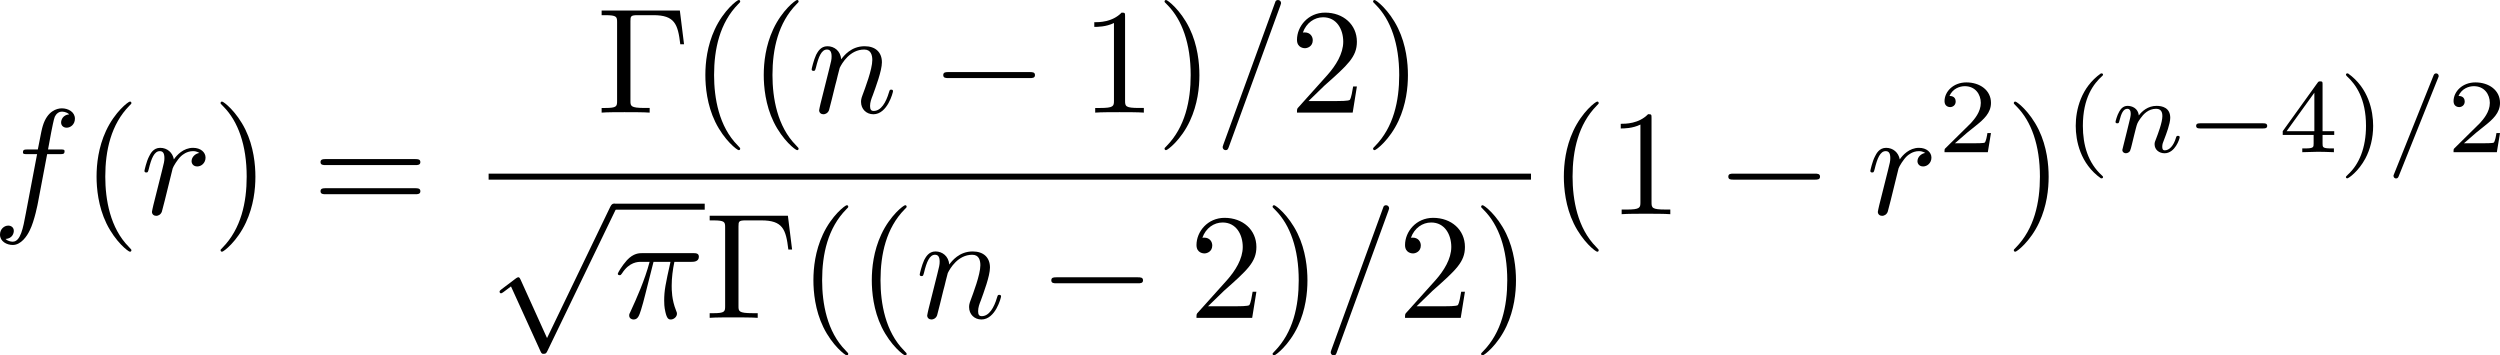 <?xml version="1.0" encoding="UTF-8" standalone="no"?>
<!-- This file was generated by dvisvgm 2.13.1 -->

<svg
   version="1.1"
   width="199.056pt"
   height="28.295pt"
   viewBox="20.8 64.727 199.056 28.295"
   id="svg628"
   xmlns:xlink="http://www.w3.org/1999/xlink"
   xmlns="http://www.w3.org/2000/svg"
   xmlns:svg="http://www.w3.org/2000/svg">
  <defs
     id="defs73">
    <path
       id="g6-18"
       d="m 8.369,28.083 c 0,-0.048 -0.024,-0.072 -0.048,-0.108 C 7.878,27.533 7.077,26.732 6.276,25.441 4.352,22.356 3.479,18.471 3.479,13.868 c 0,-3.216 0.43,-7.364 2.403,-10.927 0.944,-1.698 1.925,-2.678 2.451,-3.204 0.036,-0.036 0.036,-0.06 0.036,-0.096 0,-0.12 -0.084,-0.12 -0.251,-0.12 -0.167,0 -0.191,0 -0.371,0.179 -4.005,3.646 -5.26,9.122 -5.26,14.155 0,4.698 1.076,9.433 4.113,13.007 0.239,0.275 0.693,0.765 1.184,1.196 0.143,0.143 0.167,0.143 0.335,0.143 0.167,0 0.251,0 0.251,-0.12 z" />
    <path
       id="g6-19"
       d="M 6.3,13.868 C 6.3,9.17 5.224,4.435 2.188,0.861 1.949,0.586 1.494,0.096 1.004,-0.335 0.861,-0.478 0.837,-0.478 0.669,-0.478 c -0.143,0 -0.251,0 -0.251,0.12 0,0.048 0.048,0.096 0.072,0.12 0.418,0.43 1.219,1.231 2.02,2.523 1.925,3.084 2.798,6.97 2.798,11.573 0,3.216 -0.43,7.364 -2.403,10.927 -0.944,1.698 -1.937,2.69 -2.439,3.192 -0.024,0.036 -0.048,0.072 -0.048,0.108 0,0.12 0.108,0.12 0.251,0.12 0.167,0 0.191,0 0.371,-0.179 4.005,-3.646 5.26,-9.122 5.26,-14.155 z" />
    <path
       id="g6-88"
       d="m 15.135,16.737 1.447,-3.826 h -0.299 c -0.466,1.243 -1.733,2.056 -3.108,2.415 -0.251,0.06 -1.423,0.371 -3.718,0.371 H 2.248 L 8.333,8.56 C 8.416,8.464 8.44,8.428 8.44,8.369 c 0,-0.024 0,-0.06 -0.084,-0.179 L 2.786,0.574 h 6.551 c 1.602,0 2.69,0.167 2.798,0.191 0.646,0.096 1.686,0.299 2.63,0.897 0.299,0.191 1.112,0.729 1.518,1.698 h 0.299 L 15.135,0 H 1.004 C 0.729,0 0.717,0.012 0.681,0.084 0.669,0.12 0.669,0.347 0.669,0.478 l 6.324,8.656 -6.193,7.257 c -0.12,0.143 -0.12,0.203 -0.12,0.215 0,0.132 0.108,0.132 0.323,0.132 z" />
    <path
       id="g6-112"
       d="m 5.069,13.868 c 0.371,0 0.383,-0.012 0.502,-0.239 L 12.111,-0.024 c 0.084,-0.155 0.084,-0.179 0.084,-0.215 0,-0.132 -0.096,-0.239 -0.239,-0.239 -0.155,0 -0.203,0.108 -0.263,0.239 L 5.523,12.625 2.977,6.695 1.315,7.974 1.494,8.165 2.343,7.52 Z" />
    <path
       id="g3-61"
       d="m 4.193,-5.908 c 0.05,-0.109 0.05,-0.126 0.05,-0.159 0,-0.134 -0.109,-0.209 -0.201,-0.209 -0.142,0 -0.184,0.1 -0.226,0.209 L 0.695,1.724 c -0.05,0.109 -0.05,0.126 -0.05,0.159 0,0.134 0.109,0.209 0.201,0.209 0.142,0 0.184,-0.1 0.226,-0.209 z" />
    <path
       id="g3-110"
       d="m 1.021,-0.527 c -0.033,0.109 -0.084,0.318 -0.084,0.343 0,0.184 0.151,0.268 0.285,0.268 0.151,0 0.285,-0.109 0.326,-0.184 0.042,-0.075 0.109,-0.343 0.151,-0.519 0.042,-0.159 0.134,-0.544 0.184,-0.753 0.05,-0.184 0.1,-0.368 0.142,-0.561 0.092,-0.343 0.109,-0.41 0.351,-0.753 0.234,-0.335 0.628,-0.77 1.255,-0.77 0.485,0 0.494,0.427 0.494,0.586 0,0.502 -0.36,1.431 -0.494,1.783 -0.092,0.234 -0.126,0.31 -0.126,0.452 0,0.444 0.368,0.72 0.795,0.72 0.837,0 1.205,-1.155 1.205,-1.28 0,-0.109 -0.109,-0.109 -0.134,-0.109 -0.117,0 -0.126,0.05 -0.159,0.142 -0.192,0.669 -0.552,1.013 -0.887,1.013 -0.176,0 -0.209,-0.117 -0.209,-0.293 0,-0.192 0.042,-0.301 0.192,-0.678 0.1,-0.259 0.444,-1.147 0.444,-1.615 0,-0.812 -0.644,-0.954 -1.088,-0.954 -0.695,0 -1.163,0.427 -1.414,0.762 -0.059,-0.577 -0.552,-0.762 -0.895,-0.762 -0.36,0 -0.552,0.259 -0.661,0.452 -0.184,0.31 -0.301,0.787 -0.301,0.828 0,0.109 0.117,0.109 0.142,0.109 0.117,0 0.126,-0.025 0.184,-0.251 0.126,-0.494 0.285,-0.904 0.611,-0.904 0.218,0 0.276,0.184 0.276,0.41 0,0.159 -0.075,0.469 -0.134,0.695 -0.059,0.226 -0.142,0.569 -0.184,0.753 z" />
    <path
       id="g5-40"
       d="m 2.971,-6.276 c -1.59,1.121 -2.008,2.896 -2.008,4.176 0,1.18 0.351,3.013 2.008,4.184 0.067,0 0.167,0 0.167,-0.1 0,-0.05 -0.025,-0.067 -0.084,-0.126 -1.113,-1.004 -1.523,-2.427 -1.523,-3.95 0,-2.26 0.862,-3.364 1.548,-3.983 0.033,-0.033 0.059,-0.059 0.059,-0.1 0,-0.1 -0.1,-0.1 -0.167,-0.1 z" />
    <path
       id="g5-41"
       d="m 0.753,-6.276 c -0.059,0 -0.159,0 -0.159,0.1 0,0.042 0.025,0.067 0.075,0.126 0.72,0.661 1.523,1.791 1.523,3.95 0,1.749 -0.544,3.071 -1.448,3.891 -0.142,0.142 -0.151,0.151 -0.151,0.192 0,0.042 0.025,0.1 0.109,0.1 0.1,0 0.895,-0.552 1.448,-1.598 0.368,-0.695 0.611,-1.598 0.611,-2.578 0,-1.18 -0.351,-3.013 -2.008,-4.184 z" />
    <path
       id="g5-43"
       d="m 3.875,-1.891 h 2.561 c 0.109,0 0.31,0 0.31,-0.201 0,-0.209 -0.192,-0.209 -0.31,-0.209 H 3.875 v -2.569 c 0,-0.109 0,-0.31 -0.201,-0.31 -0.209,0 -0.209,0.192 -0.209,0.31 V -2.301 H 0.895 c -0.109,0 -0.31,0 -0.31,0.201 0,0.209 0.192,0.209 0.31,0.209 h 2.569 v 2.569 c 0,0.109 0,0.31 0.201,0.31 0.209,0 0.209,-0.192 0.209,-0.31 z" />
    <path
       id="g5-48"
       d="m 4.318,-2.67 c 0,-0.921 -0.109,-1.582 -0.494,-2.167 -0.259,-0.385 -0.778,-0.72 -1.448,-0.72 -1.942,0 -1.942,2.285 -1.942,2.887 0,0.603 0,2.837 1.942,2.837 1.942,0 1.942,-2.234 1.942,-2.837 z m -1.942,2.603 c -0.385,0 -0.895,-0.226 -1.063,-0.912 -0.117,-0.494 -0.117,-1.18 -0.117,-1.799 0,-0.611 0,-1.247 0.126,-1.707 0.176,-0.661 0.711,-0.837 1.054,-0.837 0.452,0 0.887,0.276 1.038,0.762 0.134,0.452 0.142,1.054 0.142,1.783 0,0.619 0,1.239 -0.109,1.766 -0.167,0.762 -0.736,0.946 -1.071,0.946 z" />
    <path
       id="g5-49"
       d="m 2.803,-5.322 c 0,-0.226 -0.017,-0.234 -0.251,-0.234 -0.536,0.527 -1.297,0.536 -1.64,0.536 V -4.72 c 0.201,0 0.753,0 1.213,-0.234 v 4.268 c 0,0.276 0,0.385 -0.837,0.385 H 0.971 V 0 c 0.151,-0.008 1.18,-0.033 1.49,-0.033 0.259,0 1.314,0.025 1.498,0.033 V -0.301 H 3.64 c -0.837,0 -0.837,-0.109 -0.837,-0.385 z" />
    <path
       id="g5-50"
       d="M 4.226,-1.523 H 3.942 C 3.917,-1.339 3.833,-0.845 3.724,-0.762 3.657,-0.711 3.013,-0.711 2.896,-0.711 H 1.356 c 0.879,-0.778 1.172,-1.013 1.674,-1.406 0.619,-0.494 1.197,-1.013 1.197,-1.808 0,-1.013 -0.887,-1.632 -1.958,-1.632 -1.038,0 -1.741,0.728 -1.741,1.498 0,0.427 0.36,0.469 0.444,0.469 0.201,0 0.444,-0.142 0.444,-0.444 0,-0.151 -0.059,-0.444 -0.494,-0.444 0.259,-0.594 0.828,-0.778 1.222,-0.778 0.837,0 1.272,0.653 1.272,1.331 0,0.728 -0.519,1.306 -0.787,1.607 L 0.611,-0.326 C 0.527,-0.251 0.527,-0.234 0.527,0 h 3.448 z" />
    <path
       id="g5-51"
       d="m 2.285,-2.795 c 0.653,0 1.121,0.452 1.121,1.347 0,1.038 -0.603,1.347 -1.088,1.347 -0.335,0 -1.071,-0.092 -1.423,-0.586 0.393,-0.017 0.485,-0.293 0.485,-0.469 0,-0.268 -0.201,-0.46 -0.46,-0.46 -0.234,0 -0.469,0.142 -0.469,0.485 0,0.787 0.87,1.297 1.883,1.297 1.163,0 1.967,-0.778 1.967,-1.615 0,-0.653 -0.536,-1.306 -1.456,-1.498 0.879,-0.318 1.197,-0.946 1.197,-1.456 0,-0.661 -0.762,-1.155 -1.69,-1.155 -0.929,0 -1.64,0.452 -1.64,1.121 0,0.285 0.184,0.444 0.435,0.444 0.259,0 0.427,-0.192 0.427,-0.427 0,-0.243 -0.167,-0.418 -0.427,-0.435 0.293,-0.368 0.87,-0.46 1.18,-0.46 0.377,0 0.904,0.184 0.904,0.912 0,0.351 -0.117,0.736 -0.335,0.996 -0.276,0.318 -0.51,0.335 -0.929,0.36 -0.209,0.017 -0.226,0.017 -0.268,0.025 -0.017,0 -0.084,0.017 -0.084,0.109 0,0.117 0.075,0.117 0.218,0.117 z" />
    <path
       id="g5-52"
       d="M 4.427,-1.372 V -1.674 H 3.498 v -3.732 c 0,-0.176 0,-0.234 -0.184,-0.234 -0.1,0 -0.134,0 -0.218,0.117 l -2.77,3.85 v 0.301 H 2.787 v 0.686 c 0,0.285 0,0.385 -0.678,0.385 H 1.883 V 0 c 0.418,-0.017 0.954,-0.033 1.255,-0.033 0.31,0 0.845,0.017 1.264,0.033 V -0.301 H 4.176 c -0.678,0 -0.678,-0.1 -0.678,-0.385 V -1.372 Z M 2.845,-4.737 v 3.063 H 0.636 Z" />
    <path
       id="g5-61"
       d="m 6.427,-2.812 c 0.126,0 0.318,0 0.318,-0.209 0,-0.201 -0.201,-0.201 -0.31,-0.201 H 0.895 c -0.109,0 -0.31,0 -0.31,0.201 0,0.209 0.192,0.209 0.318,0.209 z m 0.008,1.841 c 0.109,0 0.31,0 0.31,-0.201 0,-0.209 -0.192,-0.209 -0.318,-0.209 H 0.904 c -0.126,0 -0.318,0 -0.318,0.209 0,0.201 0.201,0.201 0.31,0.201 z" />
    <path
       id="g1-0"
       d="m 6.226,-1.891 c 0.134,0 0.335,0 0.335,-0.201 0,-0.209 -0.192,-0.209 -0.335,-0.209 H 1.239 c -0.134,0 -0.335,0 -0.335,0.201 0,0.209 0.192,0.209 0.335,0.209 z" />
    <path
       id="g1-49"
       d="M 4.837,-2.293 C 4.394,-2.812 4.26,-2.954 3.942,-3.18 3.431,-3.548 2.896,-3.691 2.435,-3.691 c -1.038,0 -1.791,0.887 -1.791,1.891 0,0.979 0.72,1.883 1.766,1.883 1.163,0 1.975,-0.954 2.276,-1.398 0.444,0.519 0.577,0.661 0.895,0.887 0.51,0.368 1.046,0.51 1.506,0.51 1.038,0 1.791,-0.887 1.791,-1.891 0,-0.979 -0.72,-1.883 -1.766,-1.883 -1.163,0 -1.975,0.954 -2.276,1.398 z m 0.268,0.31 c 0.335,-0.544 1.063,-1.389 2.084,-1.389 0.862,0 1.456,0.762 1.456,1.565 0,0.803 -0.653,1.431 -1.423,1.431 -0.778,0 -1.314,-0.636 -2.117,-1.607 z m -0.686,0.36 c -0.335,0.544 -1.063,1.389 -2.084,1.389 -0.862,0 -1.456,-0.762 -1.456,-1.565 0,-0.803 0.653,-1.431 1.423,-1.431 0.778,0 1.314,0.636 2.117,1.607 z" />
    <path
       id="g0-0"
       d="m 7.878,-2.75 c 0.203,0 0.418,0 0.418,-0.239 0,-0.239 -0.215,-0.239 -0.418,-0.239 H 1.411 c -0.203,0 -0.418,0 -0.418,0.239 0,0.239 0.215,0.239 0.418,0.239 z" />
    <path
       id="g0-1"
       d="m 2.295,-2.989 c 0,-0.347 -0.287,-0.634 -0.634,-0.634 -0.347,0 -0.634,0.287 -0.634,0.634 0,0.347 0.287,0.634 0.634,0.634 0.347,0 0.634,-0.287 0.634,-0.634 z" />
    <path
       id="g0-112"
       d="M 4.651,10.222 2.546,5.571 C 2.463,5.38 2.403,5.38 2.367,5.38 c -0.012,0 -0.072,0 -0.203,0.096 L 1.028,6.336 C 0.873,6.456 0.873,6.492 0.873,6.528 c 0,0.06 0.036,0.132 0.12,0.132 0.072,0 0.275,-0.167 0.406,-0.263 C 1.47,6.336 1.65,6.205 1.781,6.109 l 2.355,5.177 c 0.084,0.191 0.143,0.191 0.251,0.191 0.179,0 0.215,-0.072 0.299,-0.239 L 10.114,0 c 0.084,-0.167 0.084,-0.215 0.084,-0.239 0,-0.12 -0.096,-0.239 -0.239,-0.239 -0.096,0 -0.179,0.06 -0.275,0.251 z" />
    <path
       id="g2-25"
       d="m 3.168,-4.459 h 1.351 c -0.395,1.769 -0.502,2.283 -0.502,3.084 0,0.179 0,0.502 0.096,0.909 0.12,0.526 0.251,0.598 0.43,0.598 0.239,0 0.49,-0.215 0.49,-0.454 0,-0.072 0,-0.096 -0.072,-0.263 -0.347,-0.861 -0.347,-1.638 -0.347,-1.973 0,-0.634 0.084,-1.279 0.215,-1.901 h 1.363 c 0.155,0 0.586,0 0.586,-0.406 0,-0.287 -0.251,-0.287 -0.478,-0.287 H 2.295 c -0.263,0 -0.717,0 -1.243,0.562 -0.418,0.466 -0.729,1.016 -0.729,1.076 0,0.012 0,0.12 0.143,0.12 0.096,0 0.12,-0.048 0.191,-0.143 0.586,-0.921 1.279,-0.921 1.518,-0.921 h 0.681 c -0.383,1.447 -1.028,2.893 -1.53,3.981 -0.096,0.179 -0.096,0.203 -0.096,0.287 0,0.227 0.191,0.323 0.347,0.323 0.359,0 0.454,-0.335 0.598,-0.777 0.167,-0.55 0.167,-0.574 0.323,-1.172 z" />
    <path
       id="g2-26"
       d="M 0.395,2.068 C 0.359,2.212 0.359,2.236 0.359,2.26 c 0,0.179 0.132,0.323 0.335,0.323 0.251,0 0.395,-0.215 0.418,-0.251 0.06,-0.108 0.442,-1.71 0.765,-3.001 0.239,0.478 0.622,0.801 1.184,0.801 1.399,0 2.941,-1.686 2.941,-3.467 0,-1.267 -0.789,-1.949 -1.662,-1.949 -1.16,0 -2.415,1.196 -2.774,2.654 z m 2.654,-2.2 c -0.837,0 -1.028,-0.956 -1.028,-1.064 0,-0.048 0.06,-0.287 0.096,-0.442 0.335,-1.339 0.454,-1.769 0.717,-2.248 0.514,-0.873 1.112,-1.136 1.482,-1.136 0.442,0 0.825,0.347 0.825,1.172 0,0.658 -0.347,1.997 -0.669,2.582 -0.395,0.753 -0.968,1.136 -1.423,1.136 z" />
    <path
       id="g2-59"
       d="m 2.427,-0.012 c 0,-0.789 -0.299,-1.255 -0.765,-1.255 -0.395,0 -0.634,0.299 -0.634,0.634 C 1.028,-0.311 1.267,0 1.662,0 1.805,0 1.961,-0.048 2.08,-0.155 2.116,-0.179 2.128,-0.191 2.14,-0.191 c 0.012,0 0.024,0.012 0.024,0.179 0,0.885 -0.418,1.602 -0.813,1.997 -0.132,0.132 -0.132,0.155 -0.132,0.191 0,0.084 0.06,0.132 0.12,0.132 0.132,0 1.088,-0.921 1.088,-2.319 z" />
    <path
       id="g2-61"
       d="m 5.248,-8.512 c 0.06,-0.155 0.06,-0.203 0.06,-0.215 0,-0.132 -0.108,-0.239 -0.239,-0.239 -0.084,0 -0.167,0.036 -0.203,0.108 L 0.717,2.534 C 0.658,2.69 0.658,2.738 0.658,2.75 c 0,0.132 0.108,0.239 0.239,0.239 0.155,0 0.191,-0.084 0.263,-0.287 z" />
    <path
       id="g2-70"
       d="m 3.622,-3.885 h 1.16 c 0.897,0 0.992,0.191 0.992,0.538 0,0.084 0,0.227 -0.084,0.586 -0.024,0.06 -0.036,0.108 -0.036,0.132 0,0.096 0.072,0.143 0.143,0.143 0.12,0 0.12,-0.036 0.179,-0.251 l 0.658,-2.594 c 0.036,-0.132 0.036,-0.155 0.036,-0.191 0,-0.024 -0.024,-0.132 -0.143,-0.132 -0.12,0 -0.132,0.06 -0.179,0.251 C 6.097,-4.471 5.822,-4.256 4.806,-4.256 H 3.718 l 0.765,-3.037 c 0.108,-0.418 0.12,-0.466 0.646,-0.466 h 1.578 c 1.47,0 1.745,0.395 1.745,1.315 0,0.275 0,0.323 -0.036,0.646 -0.024,0.155 -0.024,0.179 -0.024,0.215 0,0.06 0.036,0.143 0.143,0.143 0.132,0 0.143,-0.072 0.167,-0.299 L 8.942,-7.807 C 8.978,-8.13 8.919,-8.13 8.62,-8.13 H 2.762 c -0.239,0 -0.359,0 -0.359,0.239 0,0.132 0.108,0.132 0.335,0.132 0.442,0 0.777,0 0.777,0.215 0,0.048 0,0.072 -0.06,0.287 l -1.578,6.324 c -0.12,0.466 -0.143,0.562 -1.088,0.562 -0.203,0 -0.335,0 -0.335,0.227 C 0.454,0 0.598,0 0.634,0 0.98,0 1.865,-0.036 2.212,-0.036 2.606,-0.036 3.599,0 3.993,0 4.101,0 4.244,0 4.244,-0.227 4.244,-0.323 4.172,-0.347 4.172,-0.359 4.136,-0.371 4.113,-0.371 3.838,-0.371 c -0.263,0 -0.323,0 -0.622,-0.024 -0.347,-0.036 -0.383,-0.084 -0.383,-0.239 0,-0.024 0,-0.096 0.048,-0.275 z" />
    <path
       id="g2-97"
       d="m 4.459,-4.519 c -0.215,-0.442 -0.562,-0.765 -1.1,-0.765 -1.399,0 -2.881,1.757 -2.881,3.503 0,1.124 0.658,1.913 1.59,1.913 0.239,0 0.837,-0.048 1.554,-0.897 0.096,0.502 0.514,0.897 1.088,0.897 0.418,0 0.693,-0.275 0.885,-0.658 0.203,-0.43 0.359,-1.16 0.359,-1.184 0,-0.12 -0.108,-0.12 -0.143,-0.12 -0.12,0 -0.132,0.048 -0.167,0.215 -0.203,0.777 -0.418,1.482 -0.909,1.482 -0.323,0 -0.359,-0.311 -0.359,-0.55 0,-0.263 0.024,-0.359 0.155,-0.885 0.132,-0.502 0.155,-0.622 0.263,-1.076 l 0.43,-1.674 c 0.084,-0.335 0.084,-0.359 0.084,-0.406 0,-0.203 -0.143,-0.323 -0.347,-0.323 -0.287,0 -0.466,0.263 -0.502,0.526 z m -0.777,3.096 c -0.06,0.215 -0.06,0.239 -0.239,0.442 -0.526,0.658 -1.016,0.849 -1.351,0.849 -0.598,0 -0.765,-0.658 -0.765,-1.124 0,-0.598 0.383,-2.068 0.658,-2.618 0.371,-0.705 0.909,-1.148 1.387,-1.148 0.777,0 0.944,0.98 0.944,1.052 0,0.072 -0.024,0.143 -0.036,0.203 z" />
    <path
       id="g2-98"
       d="m 2.857,-8.165 c 0,-0.012 0,-0.132 -0.155,-0.132 -0.275,0 -1.148,0.096 -1.459,0.12 -0.096,0.012 -0.227,0.024 -0.227,0.239 0,0.143 0.108,0.143 0.287,0.143 0.574,0 0.598,0.084 0.598,0.203 0,0.084 -0.108,0.49 -0.167,0.741 l -0.98,3.897 c -0.143,0.598 -0.191,0.789 -0.191,1.207 0,1.136 0.634,1.877 1.518,1.877 1.411,0 2.881,-1.781 2.881,-3.503 0,-1.088 -0.634,-1.913 -1.59,-1.913 -0.55,0 -1.04,0.347 -1.399,0.717 z M 1.733,-3.646 C 1.805,-3.909 1.805,-3.933 1.913,-4.065 c 0.586,-0.777 1.124,-0.956 1.435,-0.956 0.43,0 0.753,0.359 0.753,1.124 0,0.705 -0.395,2.08 -0.61,2.534 -0.395,0.801 -0.944,1.231 -1.411,1.231 -0.406,0 -0.801,-0.323 -0.801,-1.207 0,-0.227 0,-0.454 0.191,-1.207 z" />
    <path
       id="g2-99"
       d="m 4.734,-4.543 c -0.191,0 -0.359,0 -0.526,0.167 -0.191,0.179 -0.215,0.383 -0.215,0.466 0,0.287 0.215,0.418 0.442,0.418 0.347,0 0.669,-0.287 0.669,-0.765 0,-0.586 -0.562,-1.028 -1.411,-1.028 -1.614,0 -3.204,1.71 -3.204,3.395 0,1.076 0.693,2.02 1.937,2.02 1.71,0 2.714,-1.267 2.714,-1.411 0,-0.072 -0.072,-0.155 -0.143,-0.155 -0.06,0 -0.084,0.024 -0.155,0.12 -0.944,1.184 -2.248,1.184 -2.391,1.184 -0.753,0 -1.076,-0.586 -1.076,-1.303 0,-0.49 0.239,-1.65 0.646,-2.391 0.371,-0.681 1.028,-1.196 1.686,-1.196 0.406,0 0.861,0.155 1.028,0.478 z" />
    <path
       id="g2-102"
       d="m 4.388,-4.782 h 1.028 c 0.239,0 0.359,0 0.359,-0.239 0,-0.132 -0.12,-0.132 -0.323,-0.132 H 4.459 l 0.251,-1.363 C 4.758,-6.767 4.926,-7.615 4.997,-7.759 5.105,-7.986 5.308,-8.165 5.559,-8.165 c 0.048,0 0.359,0 0.586,0.215 -0.526,0.048 -0.646,0.466 -0.646,0.646 0,0.275 0.215,0.418 0.442,0.418 0.311,0 0.658,-0.263 0.658,-0.717 0,-0.55 -0.55,-0.825 -1.04,-0.825 -0.406,0 -1.16,0.215 -1.518,1.399 -0.072,0.251 -0.108,0.371 -0.395,1.877 H 2.821 c -0.227,0 -0.359,0 -0.359,0.227 0,0.143 0.108,0.143 0.335,0.143 H 3.587 l -0.897,4.722 c -0.215,1.16 -0.418,2.248 -1.04,2.248 -0.048,0 -0.347,0 -0.574,-0.215 0.55,-0.036 0.658,-0.466 0.658,-0.646 0,-0.275 -0.215,-0.418 -0.442,-0.418 -0.311,0 -0.658,0.263 -0.658,0.717 0,0.538 0.526,0.825 1.016,0.825 0.658,0 1.136,-0.705 1.351,-1.16 0.383,-0.753 0.658,-2.2 0.669,-2.283 z" />
    <path
       id="g2-110"
       d="m 1.052,-0.705 c -0.036,0.179 -0.108,0.454 -0.108,0.514 0,0.215 0.167,0.323 0.347,0.323 0.143,0 0.359,-0.096 0.442,-0.335 0.012,-0.024 0.155,-0.586 0.227,-0.885 L 2.224,-2.164 C 2.295,-2.427 2.367,-2.69 2.427,-2.965 2.475,-3.168 2.57,-3.515 2.582,-3.563 c 0.179,-0.371 0.813,-1.459 1.949,-1.459 0.538,0 0.646,0.442 0.646,0.837 0,0.741 -0.586,2.271 -0.777,2.786 -0.108,0.275 -0.12,0.418 -0.12,0.55 0,0.562 0.418,0.98 0.98,0.98 1.124,0 1.566,-1.745 1.566,-1.841 0,-0.12 -0.108,-0.12 -0.143,-0.12 -0.12,0 -0.12,0.036 -0.179,0.215 -0.239,0.813 -0.634,1.482 -1.219,1.482 -0.203,0 -0.287,-0.12 -0.287,-0.395 0,-0.299 0.108,-0.586 0.215,-0.849 0.227,-0.634 0.729,-1.949 0.729,-2.63 0,-0.801 -0.514,-1.279 -1.375,-1.279 -1.076,0 -1.662,0.765 -1.865,1.04 -0.06,-0.669 -0.55,-1.04 -1.1,-1.04 -0.55,0 -0.777,0.466 -0.897,0.681 -0.191,0.406 -0.359,1.112 -0.359,1.16 0,0.12 0.12,0.12 0.143,0.12 0.12,0 0.132,-0.012 0.203,-0.275 0.203,-0.849 0.442,-1.423 0.873,-1.423 0.239,0 0.371,0.155 0.371,0.55 0,0.251 -0.036,0.383 -0.191,1.004 z" />
    <path
       id="g2-114"
       d="m 1.052,-0.705 c -0.036,0.179 -0.108,0.454 -0.108,0.514 0,0.215 0.167,0.323 0.347,0.323 0.143,0 0.359,-0.096 0.442,-0.335 0.024,-0.048 0.43,-1.674 0.478,-1.889 0.096,-0.395 0.311,-1.231 0.383,-1.554 0.048,-0.155 0.383,-0.717 0.669,-0.98 0.096,-0.084 0.442,-0.395 0.956,-0.395 0.311,0 0.49,0.143 0.502,0.143 -0.359,0.06 -0.622,0.347 -0.622,0.658 0,0.191 0.132,0.418 0.454,0.418 0.323,0 0.658,-0.275 0.658,-0.705 0,-0.418 -0.383,-0.777 -0.992,-0.777 -0.777,0 -1.303,0.586 -1.53,0.921 -0.096,-0.538 -0.526,-0.921 -1.088,-0.921 -0.55,0 -0.777,0.466 -0.885,0.681 -0.215,0.406 -0.371,1.124 -0.371,1.16 0,0.12 0.12,0.12 0.143,0.12 0.12,0 0.132,-0.012 0.203,-0.275 0.203,-0.849 0.442,-1.423 0.873,-1.423 0.203,0 0.371,0.096 0.371,0.55 0,0.251 -0.036,0.383 -0.191,1.004 z" />
    <path
       id="g2-116"
       d="M 2.463,-4.782 H 3.587 c 0.239,0 0.359,0 0.359,-0.239 0,-0.132 -0.12,-0.132 -0.335,-0.132 H 2.558 c 0.43,-1.698 0.49,-1.937 0.49,-2.008 0,-0.203 -0.143,-0.323 -0.347,-0.323 -0.036,0 -0.371,0.012 -0.478,0.43 L 1.757,-5.153 H 0.634 c -0.239,0 -0.359,0 -0.359,0.227 0,0.143 0.096,0.143 0.335,0.143 h 1.052 c -0.861,3.395 -0.909,3.599 -0.909,3.814 0,0.646 0.454,1.1 1.1,1.1 1.219,0 1.901,-1.745 1.901,-1.841 0,-0.12 -0.096,-0.12 -0.143,-0.12 -0.108,0 -0.12,0.036 -0.179,0.167 -0.514,1.243 -1.148,1.53 -1.554,1.53 -0.251,0 -0.371,-0.155 -0.371,-0.55 0,-0.287 0.024,-0.371 0.072,-0.574 z" />
    <path
       id="g2-120"
       d="m 3.993,-3.61 c 0.072,-0.311 0.347,-1.411 1.184,-1.411 0.06,0 0.347,0 0.598,0.155 -0.335,0.06 -0.574,0.359 -0.574,0.646 0,0.191 0.132,0.418 0.454,0.418 0.263,0 0.646,-0.215 0.646,-0.693 0,-0.622 -0.705,-0.789 -1.112,-0.789 -0.693,0 -1.112,0.634 -1.255,0.909 -0.299,-0.789 -0.944,-0.909 -1.291,-0.909 -1.243,0 -1.925,1.542 -1.925,1.841 0,0.12 0.12,0.12 0.143,0.12 0.096,0 0.132,-0.024 0.155,-0.132 0.406,-1.267 1.196,-1.566 1.602,-1.566 0.227,0 0.646,0.108 0.646,0.801 0,0.371 -0.203,1.172 -0.646,2.845 -0.191,0.741 -0.61,1.243 -1.136,1.243 -0.072,0 -0.347,0 -0.598,-0.155 0.299,-0.06 0.562,-0.311 0.562,-0.646 0,-0.323 -0.263,-0.418 -0.442,-0.418 -0.359,0 -0.658,0.311 -0.658,0.693 0,0.55 0.598,0.789 1.124,0.789 0.789,0 1.219,-0.837 1.255,-0.909 0.143,0.442 0.574,0.909 1.291,0.909 1.231,0 1.913,-1.542 1.913,-1.841 0,-0.12 -0.108,-0.12 -0.143,-0.12 -0.108,0 -0.132,0.048 -0.155,0.132 -0.395,1.279 -1.207,1.566 -1.59,1.566 -0.466,0 -0.658,-0.383 -0.658,-0.789 0,-0.263 0.072,-0.526 0.203,-1.052 z" />
    <path
       id="g2-122"
       d="m 1.59,-0.992 c 0.646,-0.693 0.992,-0.992 1.423,-1.363 0,-0.012 0.741,-0.646 1.172,-1.076 1.136,-1.112 1.399,-1.686 1.399,-1.734 0,-0.12 -0.108,-0.12 -0.132,-0.12 -0.084,0 -0.12,0.024 -0.179,0.132 -0.359,0.574 -0.61,0.765 -0.897,0.765 -0.287,0 -0.43,-0.179 -0.61,-0.383 -0.227,-0.275 -0.43,-0.514 -0.825,-0.514 -0.897,0 -1.447,1.112 -1.447,1.363 0,0.06 0.036,0.132 0.143,0.132 0.108,0 0.132,-0.06 0.155,-0.132 0.227,-0.55 0.921,-0.562 1.016,-0.562 0.251,0 0.478,0.084 0.753,0.179 0.478,0.179 0.61,0.179 0.921,0.179 -0.43,0.514 -1.435,1.375 -1.662,1.566 l -1.076,1.004 c -0.813,0.801 -1.231,1.482 -1.231,1.566 0,0.12 0.12,0.12 0.143,0.12 0.096,0 0.12,-0.024 0.191,-0.155 0.275,-0.418 0.634,-0.741 1.016,-0.741 0.275,0 0.395,0.108 0.693,0.454 0.203,0.251 0.418,0.442 0.765,0.442 1.184,0 1.877,-1.518 1.877,-1.841 0,-0.06 -0.048,-0.12 -0.143,-0.12 -0.108,0 -0.132,0.072 -0.167,0.155 -0.275,0.777 -1.04,1.004 -1.435,1.004 -0.239,0 -0.454,-0.072 -0.705,-0.155 -0.406,-0.155 -0.586,-0.203 -0.837,-0.203 -0.024,0 -0.215,0 -0.323,0.036 z" />
    <path
       id="g4-0"
       d="M 6.623,-8.13 H 0.395 v 0.371 h 0.287 c 0.921,0 0.944,0.132 0.944,0.562 v 6.265 c 0,0.43 -0.024,0.562 -0.944,0.562 H 0.395 V 0 c 0.418,-0.036 1.351,-0.036 1.817,-0.036 0.49,0 1.578,0 2.008,0.036 v -0.371 h -0.395 c -1.136,0 -1.136,-0.155 -1.136,-0.574 v -6.336 c 0,-0.395 0.024,-0.478 0.586,-0.478 h 1.231 c 1.71,0 1.961,0.705 2.152,2.319 h 0.299 z" />
    <path
       id="g4-33"
       d="m 1.829,-2.499 0.466,-5.452 c 0,-0.395 -0.323,-0.61 -0.634,-0.61 -0.311,0 -0.634,0.215 -0.634,0.61 l 0.466,5.44 c 0.012,0.179 0.024,0.275 0.167,0.275 0.12,0 0.155,-0.06 0.167,-0.263 z m 0.466,1.865 c 0,-0.347 -0.287,-0.634 -0.634,-0.634 -0.347,0 -0.634,0.287 -0.634,0.634 0,0.347 0.287,0.634 0.634,0.634 0.347,0 0.634,-0.287 0.634,-0.634 z" />
    <path
       id="g4-40"
       d="m 3.957,2.869 c 0,-0.036 0,-0.06 -0.203,-0.263 -1.494,-1.506 -1.877,-3.766 -1.877,-5.595 0,-2.08 0.454,-4.16 1.925,-5.655 0.155,-0.143 0.155,-0.167 0.155,-0.203 0,-0.084 -0.048,-0.12 -0.12,-0.12 -0.12,0 -1.196,0.813 -1.901,2.331 -0.61,1.315 -0.753,2.642 -0.753,3.646 0,0.933 0.132,2.379 0.789,3.73 0.717,1.47 1.745,2.248 1.865,2.248 0.072,0 0.12,-0.036 0.12,-0.12 z" />
    <path
       id="g4-41"
       d="m 3.455,-2.989 c 0,-0.933 -0.132,-2.379 -0.789,-3.73 -0.717,-1.47 -1.745,-2.248 -1.865,-2.248 -0.072,0 -0.12,0.048 -0.12,0.12 0,0.036 0,0.06 0.227,0.275 1.172,1.184 1.853,3.084 1.853,5.583 0,2.044 -0.442,4.148 -1.925,5.655 -0.155,0.143 -0.155,0.167 -0.155,0.203 0,0.072 0.048,0.12 0.12,0.12 0.12,0 1.196,-0.813 1.901,-2.331 0.61,-1.315 0.753,-2.642 0.753,-3.646 z" />
    <path
       id="g4-43"
       d="m 4.89,-2.75 h 3.335 c 0.167,0 0.395,0 0.395,-0.239 0,-0.239 -0.227,-0.239 -0.395,-0.239 H 4.89 v -3.347 c 0,-0.167 0,-0.395 -0.239,-0.395 -0.239,0 -0.239,0.227 -0.239,0.395 v 3.347 H 1.064 c -0.167,0 -0.395,0 -0.395,0.239 0,0.239 0.227,0.239 0.395,0.239 h 3.347 v 3.347 c 0,0.167 0,0.395 0.239,0.395 0.239,0 0.239,-0.227 0.239,-0.395 z" />
    <path
       id="g4-48"
       d="m 5.499,-3.826 c 0,-0.956 -0.06,-1.913 -0.478,-2.798 -0.55,-1.148 -1.53,-1.339 -2.032,-1.339 -0.717,0 -1.59,0.311 -2.08,1.423 -0.383,0.825 -0.442,1.757 -0.442,2.714 0,0.897 0.048,1.973 0.538,2.881 0.514,0.968 1.387,1.207 1.973,1.207 0.646,0 1.554,-0.251 2.08,-1.387 0.383,-0.825 0.442,-1.757 0.442,-2.702 z M 2.977,0 C 2.511,0 1.805,-0.299 1.59,-1.447 1.459,-2.164 1.459,-3.264 1.459,-3.969 c 0,-0.765 0,-1.554 0.096,-2.2 0.227,-1.423 1.124,-1.53 1.423,-1.53 0.395,0 1.184,0.215 1.411,1.399 0.12,0.669 0.12,1.578 0.12,2.331 0,0.897 0,1.71 -0.132,2.475 C 4.196,-0.359 3.515,0 2.977,0 Z" />
    <path
       id="g4-49"
       d="m 3.515,-7.651 c 0,-0.287 0,-0.311 -0.275,-0.311 -0.741,0.765 -1.793,0.765 -2.176,0.765 v 0.371 c 0.239,0 0.944,0 1.566,-0.311 v 6.193 c 0,0.43 -0.036,0.574 -1.112,0.574 H 1.136 V 0 c 0.418,-0.036 1.459,-0.036 1.937,-0.036 0.478,0 1.518,0 1.937,0.036 V -0.371 H 4.627 c -1.076,0 -1.112,-0.132 -1.112,-0.574 z" />
    <path
       id="g4-50"
       d="M 1.518,-0.921 2.786,-2.152 C 4.651,-3.802 5.368,-4.447 5.368,-5.643 c 0,-1.363 -1.076,-2.319 -2.534,-2.319 -1.351,0 -2.236,1.1 -2.236,2.164 0,0.669 0.598,0.669 0.634,0.669 0.203,0 0.622,-0.143 0.622,-0.634 0,-0.311 -0.215,-0.622 -0.634,-0.622 -0.096,0 -0.12,0 -0.155,0.012 0.275,-0.777 0.921,-1.219 1.614,-1.219 1.088,0 1.602,0.968 1.602,1.949 0,0.956 -0.598,1.901 -1.255,2.642 L 0.729,-0.442 C 0.598,-0.311 0.598,-0.287 0.598,0 H 5.033 L 5.368,-2.08 H 5.069 c -0.06,0.359 -0.143,0.885 -0.263,1.064 -0.084,0.096 -0.873,0.096 -1.136,0.096 z" />
    <path
       id="g4-51"
       d="m 3.467,-4.208 c 0.98,-0.323 1.674,-1.16 1.674,-2.104 0,-0.98 -1.052,-1.65 -2.2,-1.65 -1.207,0 -2.116,0.717 -2.116,1.626 0,0.395 0.263,0.622 0.61,0.622 0.371,0 0.61,-0.263 0.61,-0.61 0,-0.598 -0.562,-0.598 -0.741,-0.598 0.371,-0.586 1.16,-0.741 1.59,-0.741 0.49,0 1.148,0.263 1.148,1.339 0,0.143 -0.024,0.837 -0.335,1.363 -0.359,0.574 -0.765,0.61 -1.064,0.622 -0.096,0.012 -0.383,0.036 -0.466,0.036 -0.096,0.012 -0.179,0.024 -0.179,0.143 0,0.132 0.084,0.132 0.287,0.132 h 0.526 c 0.98,0 1.423,0.813 1.423,1.985 0,1.626 -0.825,1.973 -1.351,1.973 -0.514,0 -1.411,-0.203 -1.829,-0.909 0.418,0.06 0.789,-0.203 0.789,-0.658 0,-0.43 -0.323,-0.669 -0.669,-0.669 -0.287,0 -0.669,0.167 -0.669,0.693 0,1.088 1.112,1.877 2.415,1.877 1.459,0 2.546,-1.088 2.546,-2.307 0,-0.98 -0.753,-1.913 -1.997,-2.164 z" />
    <path
       id="g4-52"
       d="m 3.515,-1.973 v 1.04 c 0,0.43 -0.024,0.562 -0.909,0.562 H 2.355 V 0 c 0.49,-0.036 1.112,-0.036 1.614,-0.036 0.502,0 1.136,0 1.626,0.036 V -0.371 H 5.344 c -0.885,0 -0.909,-0.132 -0.909,-0.562 v -1.04 h 1.196 v -0.371 H 4.435 v -5.44 c 0,-0.239 0,-0.311 -0.191,-0.311 -0.108,0 -0.143,0 -0.239,0.143 l -3.67,5.607 v 0.371 z M 3.587,-2.343 H 0.669 L 3.587,-6.802 Z" />
    <path
       id="g4-56"
       d="M 1.949,-5.464 C 1.399,-5.822 1.351,-6.229 1.351,-6.432 c 0,-0.729 0.777,-1.231 1.626,-1.231 0.873,0 1.638,0.622 1.638,1.482 0,0.681 -0.466,1.255 -1.184,1.674 z m 1.745,1.136 c 0.861,-0.442 1.447,-1.064 1.447,-1.853 0,-1.1 -1.064,-1.781 -2.152,-1.781 -1.196,0 -2.164,0.885 -2.164,1.997 0,0.215 0.024,0.753 0.526,1.315 0.132,0.143 0.574,0.442 0.873,0.646 -0.693,0.347 -1.722,1.016 -1.722,2.2 0,1.267 1.219,2.068 2.475,2.068 1.351,0 2.487,-0.992 2.487,-2.271 0,-0.43 -0.132,-0.968 -0.586,-1.47 C 4.651,-3.73 4.459,-3.85 3.694,-4.328 Z m -1.196,0.502 1.47,0.933 c 0.335,0.227 0.897,0.586 0.897,1.315 0,0.885 -0.897,1.506 -1.877,1.506 -1.028,0 -1.889,-0.741 -1.889,-1.733 0,-0.693 0.383,-1.459 1.399,-2.02 z" />
    <path
       id="g4-59"
       d="m 2.295,-4.519 c 0,-0.347 -0.287,-0.634 -0.634,-0.634 -0.347,0 -0.634,0.287 -0.634,0.634 0,0.347 0.287,0.634 0.634,0.634 0.347,0 0.634,-0.287 0.634,-0.634 z m -0.227,4.388 c 0,0.335 0,1.267 -0.765,2.152 -0.084,0.096 -0.084,0.12 -0.084,0.155 0,0.084 0.06,0.132 0.12,0.132 0.132,0 0.992,-0.956 0.992,-2.343 0,-0.347 -0.024,-1.231 -0.669,-1.231 -0.418,0 -0.634,0.323 -0.634,0.634 C 1.028,-0.323 1.231,0 1.662,0 1.722,0 1.745,0 1.757,-0.012 1.841,-0.024 1.973,-0.048 2.068,-0.132 Z" />
    <path
       id="g4-61"
       d="m 8.213,-3.909 c 0.179,0 0.406,0 0.406,-0.239 0,-0.239 -0.227,-0.239 -0.395,-0.239 H 1.064 c -0.167,0 -0.395,0 -0.395,0.239 0,0.239 0.227,0.239 0.406,0.239 z m 0.012,2.319 c 0.167,0 0.395,0 0.395,-0.239 0,-0.239 -0.227,-0.239 -0.406,-0.239 H 1.076 c -0.179,0 -0.406,0 -0.406,0.239 0,0.239 0.227,0.239 0.395,0.239 z" />
    <path
       id="g4-95"
       d="m 2.295,-7.364 c 0,-0.323 -0.275,-0.634 -0.634,-0.634 -0.406,0 -0.646,0.335 -0.646,0.634 0,0.323 0.275,0.634 0.634,0.634 0.406,0 0.646,-0.335 0.646,-0.634 z" />
  </defs>
  <use
     x="20.8"
     y="80.287"
     xlink:href="#g4-48"
     id="use75"
     transform="translate(-120.019,-144.274)" />
  <use
     x="26.777"
     y="80.287"
     xlink:href="#g4-56"
     id="use77"
     transform="translate(-120.019,-144.274)" />
  <use
     x="32.755"
     y="80.287"
     xlink:href="#g4-49"
     id="use79"
     transform="translate(-120.019,-144.274)" />
  <g
     id="g1841"
     transform="translate(-124.519,-151.774)">
    <use
       x="50.688"
       y="80.287"
       xlink:href="#g2-102"
       id="use81"
       transform="translate(4.5,7.5)" />
    <use
       x="57.827"
       y="80.287"
       xlink:href="#g4-40"
       id="use83"
       transform="translate(4.5,7.5)" />
    <use
       x="62.477"
       y="80.287"
       xlink:href="#g2-114"
       id="use85"
       transform="translate(4.5,7.5)" />
    <use
       x="68.203"
       y="80.287"
       xlink:href="#g4-41"
       id="use87"
       transform="translate(4.5,7.5)" />
    <use
       x="76.173"
       y="80.287"
       xlink:href="#g4-61"
       id="use89"
       transform="translate(4.5,7.5)" />
    <use
       x="102.994"
       y="72.199"
       xlink:href="#g4-40"
       id="use91"
       transform="translate(4.5,7.5)" />
    <use
       x="107.643"
       y="72.199"
       xlink:href="#g2-110"
       id="use93"
       transform="translate(4.5,7.5)" />
    <use
       x="117.476"
       y="72.199"
       xlink:href="#g0-0"
       id="use95"
       transform="translate(4.5,7.5)" />
    <use
       x="129.431"
       y="72.199"
       xlink:href="#g4-50"
       id="use97"
       transform="translate(4.5,7.5)" />
    <use
       x="135.408"
       y="72.199"
       xlink:href="#g4-41"
       id="use99"
       transform="translate(4.5,7.5)" />
    <use
       x="140.058"
       y="72.199"
       xlink:href="#g4-0"
       id="use101"
       transform="translate(4.5,7.5)" />
    <use
       x="147.53"
       y="72.199"
       xlink:href="#g4-40"
       id="use103"
       transform="translate(4.5,7.5)" />
    <use
       x="152.179"
       y="72.199"
       xlink:href="#g2-110"
       id="use105"
       transform="translate(4.5,7.5)" />
    <use
       x="162.012"
       y="72.199"
       xlink:href="#g0-0"
       id="use107"
       transform="translate(4.5,7.5)" />
    <use
       x="173.967"
       y="72.199"
       xlink:href="#g4-49"
       id="use109"
       transform="translate(4.5,7.5)" />
    <use
       x="179.944"
       y="72.199"
       xlink:href="#g4-41"
       id="use111"
       transform="translate(4.5,7.5)" />
    <rect
       x="94.726"
       y="84.559"
       height="0.478"
       width="107.135"
       id="rect113" />
    <use
       x="90.226"
       y="79.928"
       xlink:href="#g0-112"
       id="use115"
       transform="translate(4.5,7.5)" />
    <rect
       x="104.689"
       y="86.95"
       height="0.478"
       width="5.978"
       id="rect117" />
    <use
       x="100.189"
       y="89.818"
       xlink:href="#g4-50"
       id="use119"
       transform="translate(4.5,7.5)" />
    <use
       x="106.167"
       y="89.818"
       xlink:href="#g4-0"
       id="use121"
       transform="translate(4.5,7.5)" />
    <use
       x="113.639"
       y="89.818"
       xlink:href="#g4-40"
       id="use123"
       transform="translate(4.5,7.5)" />
    <use
       x="118.288"
       y="89.818"
       xlink:href="#g4-49"
       id="use125"
       transform="translate(4.5,7.5)" />
    <use
       x="124.266"
       y="89.818"
       xlink:href="#g2-61"
       id="use127"
       transform="translate(4.5,7.5)" />
    <use
       x="130.243"
       y="89.818"
       xlink:href="#g4-50"
       id="use129"
       transform="translate(4.5,7.5)" />
    <use
       x="136.221"
       y="89.818"
       xlink:href="#g4-41"
       id="use131"
       transform="translate(4.5,7.5)" />
    <use
       x="140.87"
       y="89.818"
       xlink:href="#g4-0"
       id="use133"
       transform="translate(4.5,7.5)" />
    <use
       x="148.342"
       y="89.818"
       xlink:href="#g4-40"
       id="use135"
       transform="translate(4.5,7.5)" />
    <use
       x="152.991"
       y="89.818"
       xlink:href="#g2-110"
       id="use137"
       transform="translate(4.5,7.5)" />
    <use
       x="162.824"
       y="89.818"
       xlink:href="#g0-0"
       id="use139"
       transform="translate(4.5,7.5)" />
    <use
       x="174.779"
       y="89.818"
       xlink:href="#g4-49"
       id="use141"
       transform="translate(4.5,7.5)" />
    <use
       x="180.757"
       y="89.818"
       xlink:href="#g2-61"
       id="use143"
       transform="translate(4.5,7.5)" />
    <use
       x="186.734"
       y="89.818"
       xlink:href="#g4-50"
       id="use145"
       transform="translate(4.5,7.5)" />
    <use
       x="192.712"
       y="89.818"
       xlink:href="#g4-41"
       id="use147"
       transform="translate(4.5,7.5)" />
    <use
       x="198.796"
       y="80.287"
       xlink:href="#g4-40"
       id="use149"
       transform="translate(4.5,7.5)" />
    <use
       x="203.445"
       y="80.287"
       xlink:href="#g4-49"
       id="use151"
       transform="translate(4.5,7.5)" />
    <use
       x="212.079"
       y="80.287"
       xlink:href="#g0-0"
       id="use153"
       transform="translate(4.5,7.5)" />
    <use
       x="224.034"
       y="80.287"
       xlink:href="#g2-26"
       id="use155"
       transform="translate(4.5,7.5)" />
    <use
       x="230.215"
       y="75.351"
       xlink:href="#g5-50"
       id="use157"
       transform="translate(4.5,7.5)" />
    <use
       x="235.578"
       y="80.287"
       xlink:href="#g4-41"
       id="use159"
       transform="translate(4.5,7.5)" />
    <use
       x="240.228"
       y="75.351"
       xlink:href="#g5-40"
       id="use161"
       transform="translate(4.5,7.5)" />
    <use
       x="243.964"
       y="75.351"
       xlink:href="#g3-110"
       id="use163"
       transform="translate(4.5,7.5)" />
    <use
       x="249.874"
       y="75.351"
       xlink:href="#g1-0"
       id="use165"
       transform="translate(4.5,7.5)" />
    <use
       x="257.346"
       y="75.351"
       xlink:href="#g5-49"
       id="use167"
       transform="translate(4.5,7.5)" />
    <use
       x="262.111"
       y="75.351"
       xlink:href="#g5-41"
       id="use169"
       transform="translate(4.5,7.5)" />
    <use
       x="265.847"
       y="75.351"
       xlink:href="#g3-61"
       id="use171"
       transform="translate(4.5,7.5)" />
    <use
       x="270.745"
       y="75.351"
       xlink:href="#g5-50"
       id="use173"
       transform="translate(4.5,7.5)" />
    <use
       x="276.109"
       y="80.287"
       xlink:href="#g4-40"
       id="use175"
       transform="translate(4.5,7.5)" />
    <use
       x="280.758"
       y="80.287"
       xlink:href="#g4-49"
       id="use177"
       transform="translate(4.5,7.5)" />
    <use
       x="289.392"
       y="80.287"
       xlink:href="#g0-0"
       id="use179"
       transform="translate(4.5,7.5)" />
    <use
       x="301.347"
       y="80.287"
       xlink:href="#g2-114"
       id="use181"
       transform="translate(4.5,7.5)" />
    <use
       x="307.073"
       y="75.351"
       xlink:href="#g5-50"
       id="use183"
       transform="translate(4.5,7.5)" />
    <use
       x="312.436"
       y="80.287"
       xlink:href="#g4-41"
       id="use185"
       transform="translate(4.5,7.5)" />
    <use
       x="317.086"
       y="75.351"
       xlink:href="#g5-40"
       id="use187"
       transform="translate(4.5,7.5)" />
    <use
       x="320.822"
       y="75.351"
       xlink:href="#g3-110"
       id="use189"
       transform="translate(4.5,7.5)" />
    <use
       x="326.731"
       y="75.351"
       xlink:href="#g1-0"
       id="use191"
       transform="translate(4.5,7.5)" />
    <use
       x="334.203"
       y="75.351"
       xlink:href="#g5-52"
       id="use193"
       transform="translate(4.5,7.5)" />
    <use
       x="338.969"
       y="75.351"
       xlink:href="#g5-41"
       id="use195"
       transform="translate(4.5,7.5)" />
    <use
       x="342.705"
       y="75.351"
       xlink:href="#g3-61"
       id="use197"
       transform="translate(4.5,7.5)" />
    <use
       x="347.603"
       y="75.351"
       xlink:href="#g5-50"
       id="use199"
       transform="translate(4.5,7.5)" />
    <use
       x="352.966"
       y="80.287"
       xlink:href="#g4-40"
       id="use201"
       transform="translate(4.5,7.5)" />
    <use
       x="357.616"
       y="80.287"
       xlink:href="#g4-49"
       id="use203"
       transform="translate(4.5,7.5)" />
    <use
       x="366.25"
       y="80.287"
       xlink:href="#g0-0"
       id="use205"
       transform="translate(4.5,7.5)" />
    <use
       x="378.205"
       y="80.287"
       xlink:href="#g2-26"
       id="use207"
       transform="translate(4.5,7.5)" />
    <use
       x="384.386"
       y="80.287"
       xlink:href="#g2-114"
       id="use209"
       transform="translate(4.5,7.5)" />
    <use
       x="390.112"
       y="80.287"
       xlink:href="#g4-41"
       id="use211"
       transform="translate(4.5,7.5)" />
    <use
       x="394.761"
       y="75.351"
       xlink:href="#g1-0"
       id="use213"
       transform="translate(4.5,7.5)" />
    <use
       x="402.233"
       y="75.351"
       xlink:href="#g3-110"
       id="use215"
       transform="translate(4.5,7.5)" />
    <use
       x="408.143"
       y="75.351"
       xlink:href="#g5-43"
       id="use217"
       transform="translate(4.5,7.5)" />
    <use
       x="415.482"
       y="75.351"
       xlink:href="#g5-51"
       id="use219"
       transform="translate(4.5,7.5)" />
    <use
       x="420.248"
       y="75.351"
       xlink:href="#g3-61"
       id="use221"
       transform="translate(4.5,7.5)" />
    <use
       x="425.146"
       y="75.351"
       xlink:href="#g5-50"
       id="use223"
       transform="translate(4.5,7.5)" />
    <use
       x="93.109"
       y="114.924"
       xlink:href="#g4-95"
       id="use225"
       transform="translate(4.5,7.5)" />
    <use
       x="100.747"
       y="116.717"
       xlink:href="#g5-50"
       id="use227"
       transform="translate(4.5,7.5)" />
    <use
       x="106.11"
       y="114.924"
       xlink:href="#g2-70"
       id="use229"
       transform="translate(4.5,7.5)" />
    <use
       x="113.798"
       y="116.717"
       xlink:href="#g5-49"
       id="use231"
       transform="translate(4.5,7.5)" />
    <use
       x="121.154"
       y="98.067"
       xlink:href="#g6-18"
       id="use233"
       transform="translate(4.5,7.5)" />
    <use
       x="131.389"
       y="106.836"
       xlink:href="#g4-49"
       id="use235"
       transform="translate(4.5,7.5)" />
    <rect
       x="135.889"
       y="119.196"
       height="0.478"
       width="5.978"
       id="rect237" />
    <use
       x="131.389"
       y="123.124"
       xlink:href="#g4-50"
       id="use239"
       transform="translate(4.5,7.5)" />
    <use
       x="138.801"
       y="114.924"
       xlink:href="#g2-59"
       id="use241"
       transform="translate(4.5,7.5)" />
    <use
       x="145.549"
       y="106.836"
       xlink:href="#g4-49"
       id="use243"
       transform="translate(4.5,7.5)" />
    <rect
       x="150.049"
       y="119.196"
       height="0.478"
       width="5.978"
       id="rect245" />
    <use
       x="145.549"
       y="123.124"
       xlink:href="#g4-50"
       id="use247"
       transform="translate(4.5,7.5)" />
    <use
       x="152.961"
       y="114.924"
       xlink:href="#g4-59"
       id="use249"
       transform="translate(4.5,7.5)" />
    <use
       x="159.709"
       y="106.836"
       xlink:href="#g4-50"
       id="use251"
       transform="translate(4.5,7.5)" />
    <use
       x="165.687"
       y="106.836"
       xlink:href="#g2-110"
       id="use253"
       transform="translate(4.5,7.5)" />
    <use
       x="175.519"
       y="106.836"
       xlink:href="#g4-43"
       id="use255"
       transform="translate(4.5,7.5)" />
    <use
       x="187.475"
       y="106.836"
       xlink:href="#g4-49"
       id="use257"
       transform="translate(4.5,7.5)" />
    <rect
       x="164.209"
       y="119.196"
       height="0.478"
       width="33.743"
       id="rect259" />
    <use
       x="173.592"
       y="123.124"
       xlink:href="#g4-50"
       id="use261"
       transform="translate(4.5,7.5)" />
    <use
       x="194.887"
       y="114.924"
       xlink:href="#g4-59"
       id="use263"
       transform="translate(4.5,7.5)" />
    <use
       x="201.635"
       y="106.836"
       xlink:href="#g4-49"
       id="use265"
       transform="translate(4.5,7.5)" />
    <use
       x="210.269"
       y="106.836"
       xlink:href="#g4-43"
       id="use267"
       transform="translate(4.5,7.5)" />
    <use
       x="222.224"
       y="106.836"
       xlink:href="#g2-26"
       id="use269"
       transform="translate(4.5,7.5)" />
    <use
       x="228.405"
       y="106.836"
       xlink:href="#g2-114"
       id="use271"
       transform="translate(4.5,7.5)" />
    <rect
       x="206.135"
       y="119.196"
       height="0.478"
       width="32.496"
       id="rect273" />
    <use
       x="214.894"
       y="123.124"
       xlink:href="#g4-50"
       id="use275"
       transform="translate(4.5,7.5)" />
    <use
       x="235.565"
       y="98.067"
       xlink:href="#g6-19"
       id="use277"
       transform="translate(4.5,7.5)" />
  </g>
  <use
     x="130.293"
     y="157.979"
     xlink:href="#g4-48"
     id="use279"
     transform="translate(-120.019,-144.274)" />
  <use
     x="136.271"
     y="157.979"
     xlink:href="#g4-56"
     id="use281"
     transform="translate(-120.019,-144.274)" />
  <use
     x="142.249"
     y="157.979"
     xlink:href="#g4-50"
     id="use283"
     transform="translate(-120.019,-144.274)" />
  <g
     id="g1878"
     transform="translate(-124.519,-151.774)">
    <use
       x="160.181"
       y="159.772"
       xlink:href="#g5-50"
       id="use285"
       transform="translate(4.5,7.5)" />
    <use
       x="165.545"
       y="157.979"
       xlink:href="#g2-70"
       id="use287"
       transform="translate(4.5,7.5)" />
    <use
       x="173.232"
       y="159.772"
       xlink:href="#g5-49"
       id="use289"
       transform="translate(4.5,7.5)" />
    <use
       x="178.596"
       y="157.979"
       xlink:href="#g4-40"
       id="use291"
       transform="translate(4.5,7.5)" />
    <use
       x="183.245"
       y="157.979"
       xlink:href="#g2-97"
       id="use293"
       transform="translate(4.5,7.5)" />
    <use
       x="189.564"
       y="157.979"
       xlink:href="#g2-59"
       id="use295"
       transform="translate(4.5,7.5)" />
    <use
       x="194.878"
       y="157.979"
       xlink:href="#g2-98"
       id="use297"
       transform="translate(4.5,7.5)" />
    <use
       x="200.008"
       y="157.979"
       xlink:href="#g4-59"
       id="use299"
       transform="translate(4.5,7.5)" />
    <use
       x="205.322"
       y="157.979"
       xlink:href="#g2-99"
       id="use301"
       transform="translate(4.5,7.5)" />
    <use
       x="210.495"
       y="157.979"
       xlink:href="#g4-59"
       id="use303"
       transform="translate(4.5,7.5)" />
    <use
       x="215.809"
       y="157.979"
       xlink:href="#g2-122"
       id="use305"
       transform="translate(4.5,7.5)" />
    <use
       x="221.894"
       y="157.979"
       xlink:href="#g4-41"
       id="use307"
       transform="translate(4.5,7.5)" />
    <use
       x="229.864"
       y="157.979"
       xlink:href="#g4-61"
       id="use309"
       transform="translate(4.5,7.5)" />
    <use
       x="246.725"
       y="143.035"
       xlink:href="#g1-49"
       id="use311"
       transform="translate(4.5,7.5)" />
    <use
       x="242.857"
       y="146.622"
       xlink:href="#g6-88"
       id="use313"
       transform="translate(4.5,7.5)" />
    <use
       x="242.484"
       y="171.94"
       xlink:href="#g3-110"
       id="use315"
       transform="translate(4.5,7.5)" />
    <use
       x="248.394"
       y="171.94"
       xlink:href="#g5-61"
       id="use317"
       transform="translate(4.5,7.5)" />
    <use
       x="255.733"
       y="171.94"
       xlink:href="#g5-48"
       id="use319"
       transform="translate(4.5,7.5)" />
    <use
       x="263.925"
       y="149.891"
       xlink:href="#g4-40"
       id="use321"
       transform="translate(4.5,7.5)" />
    <use
       x="268.575"
       y="149.891"
       xlink:href="#g2-97"
       id="use323"
       transform="translate(4.5,7.5)" />
    <use
       x="274.894"
       y="149.891"
       xlink:href="#g4-41"
       id="use325"
       transform="translate(4.5,7.5)" />
    <use
       x="279.543"
       y="151.685"
       xlink:href="#g3-110"
       id="use327"
       transform="translate(4.5,7.5)" />
    <use
       x="286.051"
       y="149.891"
       xlink:href="#g4-40"
       id="use329"
       transform="translate(4.5,7.5)" />
    <use
       x="290.7"
       y="149.891"
       xlink:href="#g2-98"
       id="use331"
       transform="translate(4.5,7.5)" />
    <use
       x="295.831"
       y="149.891"
       xlink:href="#g4-41"
       id="use333"
       transform="translate(4.5,7.5)" />
    <use
       x="300.48"
       y="151.685"
       xlink:href="#g3-110"
       id="use335"
       transform="translate(4.5,7.5)" />
    <rect
       x="268.425"
       y="162.251"
       height="0.478"
       width="43.062"
       id="rect337" />
    <use
       x="269.718"
       y="166.18"
       xlink:href="#g4-40"
       id="use339"
       transform="translate(4.5,7.5)" />
    <use
       x="274.367"
       y="166.18"
       xlink:href="#g2-99"
       id="use341"
       transform="translate(4.5,7.5)" />
    <use
       x="279.541"
       y="166.18"
       xlink:href="#g4-41"
       id="use343"
       transform="translate(4.5,7.5)" />
    <use
       x="284.19"
       y="167.973"
       xlink:href="#g3-110"
       id="use345"
       transform="translate(4.5,7.5)" />
    <use
       x="290.698"
       y="166.18"
       xlink:href="#g2-110"
       id="use347"
       transform="translate(4.5,7.5)" />
    <use
       x="297.874"
       y="166.18"
       xlink:href="#g4-33"
       id="use349"
       transform="translate(4.5,7.5)" />
    <use
       x="308.422"
       y="157.979"
       xlink:href="#g2-122"
       id="use351"
       transform="translate(4.5,7.5)" />
    <use
       x="314.508"
       y="153.043"
       xlink:href="#g3-110"
       id="use353"
       transform="translate(4.5,7.5)" />
  </g>
  <use
     x="86.708"
     y="194.057"
     xlink:href="#g4-48"
     id="use355"
     transform="translate(-120.019,-144.274)" />
  <use
     x="92.686"
     y="194.057"
     xlink:href="#g4-56"
     id="use357"
     transform="translate(-120.019,-144.274)" />
  <use
     x="98.663"
     y="194.057"
     xlink:href="#g4-51"
     id="use359"
     transform="translate(-120.019,-144.274)" />
  <g
     id="g1913"
     transform="translate(-124.519,-151.774)">
    <use
       x="116.596"
       y="194.057"
       xlink:href="#g4-40"
       id="use361"
       transform="translate(4.5,7.5)" />
    <use
       x="121.246"
       y="194.057"
       xlink:href="#g2-120"
       id="use363"
       transform="translate(4.5,7.5)" />
    <use
       x="128.078"
       y="194.057"
       xlink:href="#g4-41"
       id="use365"
       transform="translate(4.5,7.5)" />
    <use
       x="132.727"
       y="195.851"
       xlink:href="#g5-48"
       id="use367"
       transform="translate(4.5,7.5)" />
    <use
       x="141.412"
       y="194.057"
       xlink:href="#g4-61"
       id="use369"
       transform="translate(4.5,7.5)" />
    <use
       x="154.031"
       y="194.057"
       xlink:href="#g4-49"
       id="use371"
       transform="translate(4.5,7.5)" />
    <use
       x="160.008"
       y="194.057"
       xlink:href="#g2-59"
       id="use373"
       transform="translate(4.5,7.5)" />
    <use
       x="169.307"
       y="194.057"
       xlink:href="#g4-40"
       id="use375"
       transform="translate(4.5,7.5)" />
    <use
       x="173.956"
       y="194.057"
       xlink:href="#g2-120"
       id="use377"
       transform="translate(4.5,7.5)" />
    <use
       x="180.789"
       y="194.057"
       xlink:href="#g4-41"
       id="use379"
       transform="translate(4.5,7.5)" />
    <use
       x="185.438"
       y="195.851"
       xlink:href="#g3-110"
       id="use381"
       transform="translate(4.5,7.5)" />
    <use
       x="195.266"
       y="194.057"
       xlink:href="#g4-61"
       id="use383"
       transform="translate(4.5,7.5)" />
    <use
       x="207.886"
       y="194.057"
       xlink:href="#g2-120"
       id="use385"
       transform="translate(4.5,7.5)" />
    <use
       x="214.718"
       y="194.057"
       xlink:href="#g4-40"
       id="use387"
       transform="translate(4.5,7.5)" />
    <use
       x="219.368"
       y="194.057"
       xlink:href="#g2-120"
       id="use389"
       transform="translate(4.5,7.5)" />
    <use
       x="228.857"
       y="194.057"
       xlink:href="#g4-43"
       id="use391"
       transform="translate(4.5,7.5)" />
    <use
       x="240.812"
       y="194.057"
       xlink:href="#g4-49"
       id="use393"
       transform="translate(4.5,7.5)" />
    <use
       x="246.79"
       y="194.057"
       xlink:href="#g4-41"
       id="use395"
       transform="translate(4.5,7.5)" />
    <use
       x="251.439"
       y="194.057"
       xlink:href="#g4-40"
       id="use397"
       transform="translate(4.5,7.5)" />
    <use
       x="256.088"
       y="194.057"
       xlink:href="#g2-120"
       id="use399"
       transform="translate(4.5,7.5)" />
    <use
       x="265.578"
       y="194.057"
       xlink:href="#g4-43"
       id="use401"
       transform="translate(4.5,7.5)" />
    <use
       x="277.533"
       y="194.057"
       xlink:href="#g4-50"
       id="use403"
       transform="translate(4.5,7.5)" />
    <use
       x="283.51"
       y="194.057"
       xlink:href="#g4-41"
       id="use405"
       transform="translate(4.5,7.5)" />
    <use
       x="290.152"
       y="194.057"
       xlink:href="#g0-1"
       id="use407"
       transform="translate(4.5,7.5)" />
    <use
       x="295.465"
       y="194.057"
       xlink:href="#g0-1"
       id="use409"
       transform="translate(4.5,7.5)" />
    <use
       x="300.779"
       y="194.057"
       xlink:href="#g0-1"
       id="use411"
       transform="translate(4.5,7.5)" />
    <use
       x="306.092"
       y="194.057"
       xlink:href="#g4-40"
       id="use413"
       transform="translate(4.5,7.5)" />
    <use
       x="310.741"
       y="194.057"
       xlink:href="#g2-120"
       id="use415"
       transform="translate(4.5,7.5)" />
    <use
       x="320.231"
       y="194.057"
       xlink:href="#g4-43"
       id="use417"
       transform="translate(4.5,7.5)" />
    <use
       x="332.186"
       y="194.057"
       xlink:href="#g2-110"
       id="use419"
       transform="translate(4.5,7.5)" />
    <use
       x="342.019"
       y="194.057"
       xlink:href="#g0-0"
       id="use421"
       transform="translate(4.5,7.5)" />
    <use
       x="353.974"
       y="194.057"
       xlink:href="#g4-49"
       id="use423"
       transform="translate(4.5,7.5)" />
    <use
       x="359.951"
       y="194.057"
       xlink:href="#g4-41"
       id="use425"
       transform="translate(4.5,7.5)" />
  </g>
  <use
     x="110.297"
     y="226.055"
     xlink:href="#g4-48"
     id="use427"
     transform="translate(-120.019,-144.274)" />
  <use
     x="116.274"
     y="226.055"
     xlink:href="#g4-56"
     id="use429"
     transform="translate(-120.019,-144.274)" />
  <use
     x="122.252"
     y="226.055"
     xlink:href="#g4-52"
     id="use431"
     transform="translate(-120.019,-144.274)" />
  <g
     id="g1957"
     transform="translate(-124.519,-151.774)">
    <use
       x="140.185"
       y="226.055"
       xlink:href="#g2-102"
       id="use433"
       transform="translate(4.5,7.5)" />
    <use
       x="147.325"
       y="226.055"
       xlink:href="#g4-40"
       id="use435"
       transform="translate(4.5,7.5)" />
    <use
       x="151.974"
       y="226.055"
       xlink:href="#g2-114"
       id="use437"
       transform="translate(4.5,7.5)" />
    <use
       x="157.7"
       y="226.055"
       xlink:href="#g4-41"
       id="use439"
       transform="translate(4.5,7.5)" />
    <use
       x="165.67"
       y="226.055"
       xlink:href="#g4-61"
       id="use441"
       transform="translate(4.5,7.5)" />
    <use
       x="188.327"
       y="217.968"
       xlink:href="#g4-0"
       id="use443"
       transform="translate(4.5,7.5)" />
    <use
       x="195.799"
       y="217.968"
       xlink:href="#g4-40"
       id="use445"
       transform="translate(4.5,7.5)" />
    <use
       x="200.448"
       y="217.968"
       xlink:href="#g4-40"
       id="use447"
       transform="translate(4.5,7.5)" />
    <use
       x="205.097"
       y="217.968"
       xlink:href="#g2-110"
       id="use449"
       transform="translate(4.5,7.5)" />
    <use
       x="214.93"
       y="217.968"
       xlink:href="#g0-0"
       id="use451"
       transform="translate(4.5,7.5)" />
    <use
       x="226.885"
       y="217.968"
       xlink:href="#g4-49"
       id="use453"
       transform="translate(4.5,7.5)" />
    <use
       x="232.863"
       y="217.968"
       xlink:href="#g4-41"
       id="use455"
       transform="translate(4.5,7.5)" />
    <use
       x="237.512"
       y="217.968"
       xlink:href="#g2-61"
       id="use457"
       transform="translate(4.5,7.5)" />
    <use
       x="243.49"
       y="217.968"
       xlink:href="#g4-50"
       id="use459"
       transform="translate(4.5,7.5)" />
    <use
       x="249.467"
       y="217.968"
       xlink:href="#g4-41"
       id="use461"
       transform="translate(4.5,7.5)" />
    <rect
       x="184.224"
       y="230.327"
       height="0.478"
       width="82.996"
       id="rect463" />
    <use
       x="179.724"
       y="225.697"
       xlink:href="#g0-112"
       id="use465"
       transform="translate(4.5,7.5)" />
    <rect
       x="194.186"
       y="232.718"
       height="0.478"
       width="7.244"
       id="rect467" />
    <use
       x="189.686"
       y="234.308"
       xlink:href="#g2-25"
       id="use469"
       transform="translate(4.5,7.5)" />
    <use
       x="196.93"
       y="234.308"
       xlink:href="#g4-0"
       id="use471"
       transform="translate(4.5,7.5)" />
    <use
       x="204.402"
       y="234.308"
       xlink:href="#g4-40"
       id="use473"
       transform="translate(4.5,7.5)" />
    <use
       x="209.051"
       y="234.308"
       xlink:href="#g4-40"
       id="use475"
       transform="translate(4.5,7.5)" />
    <use
       x="213.701"
       y="234.308"
       xlink:href="#g2-110"
       id="use477"
       transform="translate(4.5,7.5)" />
    <use
       x="223.533"
       y="234.308"
       xlink:href="#g0-0"
       id="use479"
       transform="translate(4.5,7.5)" />
    <use
       x="235.488"
       y="234.308"
       xlink:href="#g4-50"
       id="use481"
       transform="translate(4.5,7.5)" />
    <use
       x="241.466"
       y="234.308"
       xlink:href="#g4-41"
       id="use483"
       transform="translate(4.5,7.5)" />
    <use
       x="246.115"
       y="234.308"
       xlink:href="#g2-61"
       id="use485"
       transform="translate(4.5,7.5)" />
    <use
       x="252.093"
       y="234.308"
       xlink:href="#g4-50"
       id="use487"
       transform="translate(4.5,7.5)" />
    <use
       x="258.07"
       y="234.308"
       xlink:href="#g4-41"
       id="use489"
       transform="translate(4.5,7.5)" />
    <use
       x="264.154"
       y="226.055"
       xlink:href="#g4-40"
       id="use491"
       transform="translate(4.5,7.5)" />
    <use
       x="268.803"
       y="226.055"
       xlink:href="#g4-49"
       id="use493"
       transform="translate(4.5,7.5)" />
    <use
       x="277.438"
       y="226.055"
       xlink:href="#g0-0"
       id="use495"
       transform="translate(4.5,7.5)" />
    <use
       x="289.393"
       y="226.055"
       xlink:href="#g2-114"
       id="use497"
       transform="translate(4.5,7.5)" />
    <use
       x="295.119"
       y="221.119"
       xlink:href="#g5-50"
       id="use499"
       transform="translate(4.5,7.5)" />
    <use
       x="300.482"
       y="226.055"
       xlink:href="#g4-41"
       id="use501"
       transform="translate(4.5,7.5)" />
    <use
       x="305.131"
       y="221.119"
       xlink:href="#g5-40"
       id="use503"
       transform="translate(4.5,7.5)" />
    <use
       x="308.867"
       y="221.119"
       xlink:href="#g3-110"
       id="use505"
       transform="translate(4.5,7.5)" />
    <use
       x="314.777"
       y="221.119"
       xlink:href="#g1-0"
       id="use507"
       transform="translate(4.5,7.5)" />
    <use
       x="322.249"
       y="221.119"
       xlink:href="#g5-52"
       id="use509"
       transform="translate(4.5,7.5)" />
    <use
       x="327.014"
       y="221.119"
       xlink:href="#g5-41"
       id="use511"
       transform="translate(4.5,7.5)" />
    <use
       x="330.75"
       y="221.119"
       xlink:href="#g3-61"
       id="use513"
       transform="translate(4.5,7.5)" />
    <use
       x="335.649"
       y="221.119"
       xlink:href="#g5-50"
       id="use515"
       transform="translate(4.5,7.5)" />
  </g>
  <use
     x="77.964"
     y="267.071"
     xlink:href="#g4-48"
     id="use517"
     transform="translate(-120.019,-144.274)" />
  <use
     x="83.942"
     y="267.071"
     xlink:href="#g4-56"
     id="use519"
     transform="translate(-120.019,-144.274)" />
  <use
     x="89.919"
     y="267.071"
     xlink:href="#g4-52"
     id="use521"
     transform="translate(-120.019,-144.274)" />
  <g
     id="g2011"
     transform="translate(-124.519,-151.774)">
    <use
       x="107.852"
       y="267.071"
       xlink:href="#g2-102"
       id="use523"
       transform="translate(4.5,7.5)" />
    <use
       x="114.992"
       y="267.071"
       xlink:href="#g4-40"
       id="use525"
       transform="translate(4.5,7.5)" />
    <use
       x="119.641"
       y="267.071"
       xlink:href="#g2-116"
       id="use527"
       transform="translate(4.5,7.5)" />
    <use
       x="123.959"
       y="267.071"
       xlink:href="#g4-41"
       id="use529"
       transform="translate(4.5,7.5)" />
    <use
       x="131.929"
       y="267.071"
       xlink:href="#g4-61"
       id="use531"
       transform="translate(4.5,7.5)" />
    <use
       x="174.114"
       y="258.983"
       xlink:href="#g4-0"
       id="use533"
       transform="translate(4.5,7.5)" />
    <use
       x="181.586"
       y="258.983"
       xlink:href="#g4-40"
       id="use535"
       transform="translate(4.5,7.5)" />
    <use
       x="186.235"
       y="258.983"
       xlink:href="#g4-40"
       id="use537"
       transform="translate(4.5,7.5)" />
    <use
       x="190.884"
       y="258.983"
       xlink:href="#g2-110"
       id="use539"
       transform="translate(4.5,7.5)" />
    <use
       x="200.717"
       y="258.983"
       xlink:href="#g0-0"
       id="use541"
       transform="translate(4.5,7.5)" />
    <use
       x="212.672"
       y="258.983"
       xlink:href="#g4-49"
       id="use543"
       transform="translate(4.5,7.5)" />
    <use
       x="218.65"
       y="258.983"
       xlink:href="#g4-41"
       id="use545"
       transform="translate(4.5,7.5)" />
    <use
       x="223.299"
       y="258.983"
       xlink:href="#g2-61"
       id="use547"
       transform="translate(4.5,7.5)" />
    <use
       x="229.276"
       y="258.983"
       xlink:href="#g4-50"
       id="use549"
       transform="translate(4.5,7.5)" />
    <use
       x="235.254"
       y="258.983"
       xlink:href="#g4-41"
       id="use551"
       transform="translate(4.5,7.5)" />
    <rect
       x="150.482"
       y="271.343"
       height="0.478"
       width="122.052"
       id="rect553" />
    <use
       x="145.982"
       y="266.712"
       xlink:href="#g6-112"
       id="use555"
       transform="translate(4.5,7.5)" />
    <rect
       x="162.438"
       y="273.734"
       height="0.478"
       width="44.307"
       id="rect557" />
    <use
       x="157.938"
       y="276.934"
       xlink:href="#g4-40"
       id="use559"
       transform="translate(4.5,7.5)" />
    <use
       x="162.587"
       y="276.934"
       xlink:href="#g2-110"
       id="use561"
       transform="translate(4.5,7.5)" />
    <use
       x="172.419"
       y="276.934"
       xlink:href="#g0-0"
       id="use563"
       transform="translate(4.5,7.5)" />
    <use
       x="184.375"
       y="276.934"
       xlink:href="#g4-50"
       id="use565"
       transform="translate(4.5,7.5)" />
    <use
       x="190.352"
       y="276.934"
       xlink:href="#g4-41"
       id="use567"
       transform="translate(4.5,7.5)" />
    <use
       x="195.001"
       y="276.934"
       xlink:href="#g2-25"
       id="use569"
       transform="translate(4.5,7.5)" />
    <use
       x="202.245"
       y="276.934"
       xlink:href="#g4-0"
       id="use571"
       transform="translate(4.5,7.5)" />
    <use
       x="209.717"
       y="276.934"
       xlink:href="#g4-40"
       id="use573"
       transform="translate(4.5,7.5)" />
    <use
       x="214.366"
       y="276.934"
       xlink:href="#g4-40"
       id="use575"
       transform="translate(4.5,7.5)" />
    <use
       x="219.016"
       y="276.934"
       xlink:href="#g2-110"
       id="use577"
       transform="translate(4.5,7.5)" />
    <use
       x="228.848"
       y="276.934"
       xlink:href="#g0-0"
       id="use579"
       transform="translate(4.5,7.5)" />
    <use
       x="240.803"
       y="276.934"
       xlink:href="#g4-50"
       id="use581"
       transform="translate(4.5,7.5)" />
    <use
       x="246.781"
       y="276.934"
       xlink:href="#g4-41"
       id="use583"
       transform="translate(4.5,7.5)" />
    <use
       x="251.43"
       y="276.934"
       xlink:href="#g2-61"
       id="use585"
       transform="translate(4.5,7.5)" />
    <use
       x="257.408"
       y="276.934"
       xlink:href="#g4-50"
       id="use587"
       transform="translate(4.5,7.5)" />
    <use
       x="263.385"
       y="276.934"
       xlink:href="#g4-41"
       id="use589"
       transform="translate(4.5,7.5)" />
    <use
       x="269.469"
       y="267.071"
       xlink:href="#g4-40"
       id="use591"
       transform="translate(4.5,7.5)" />
    <use
       x="274.118"
       y="267.071"
       xlink:href="#g4-49"
       id="use593"
       transform="translate(4.5,7.5)" />
    <use
       x="282.753"
       y="267.071"
       xlink:href="#g4-43"
       id="use595"
       transform="translate(4.5,7.5)" />
    <use
       x="305.185"
       y="258.983"
       xlink:href="#g2-116"
       id="use597"
       transform="translate(4.5,7.5)" />
    <use
       x="309.502"
       y="254.645"
       xlink:href="#g5-50"
       id="use599"
       transform="translate(4.5,7.5)" />
    <rect
       x="300.642"
       y="271.343"
       height="0.478"
       width="27.765"
       id="rect601" />
    <use
       x="296.142"
       y="275.272"
       xlink:href="#g2-110"
       id="use603"
       transform="translate(4.5,7.5)" />
    <use
       x="305.975"
       y="275.272"
       xlink:href="#g0-0"
       id="use605"
       transform="translate(4.5,7.5)" />
    <use
       x="317.93"
       y="275.272"
       xlink:href="#g4-50"
       id="use607"
       transform="translate(4.5,7.5)" />
    <use
       x="325.342"
       y="267.071"
       xlink:href="#g4-41"
       id="use609"
       transform="translate(4.5,7.5)" />
    <use
       x="329.992"
       y="262.135"
       xlink:href="#g1-0"
       id="use611"
       transform="translate(4.5,7.5)" />
    <use
       x="337.464"
       y="262.135"
       xlink:href="#g5-40"
       id="use613"
       transform="translate(4.5,7.5)" />
    <use
       x="341.2"
       y="262.135"
       xlink:href="#g3-110"
       id="use615"
       transform="translate(4.5,7.5)" />
    <use
       x="347.109"
       y="262.135"
       xlink:href="#g1-0"
       id="use617"
       transform="translate(4.5,7.5)" />
    <use
       x="354.581"
       y="262.135"
       xlink:href="#g5-49"
       id="use619"
       transform="translate(4.5,7.5)" />
    <use
       x="359.347"
       y="262.135"
       xlink:href="#g5-41"
       id="use621"
       transform="translate(4.5,7.5)" />
    <use
       x="363.083"
       y="262.135"
       xlink:href="#g3-61"
       id="use623"
       transform="translate(4.5,7.5)" />
    <use
       x="367.981"
       y="262.135"
       xlink:href="#g5-50"
       id="use625"
       transform="translate(4.5,7.5)" />
  </g>
</svg>
